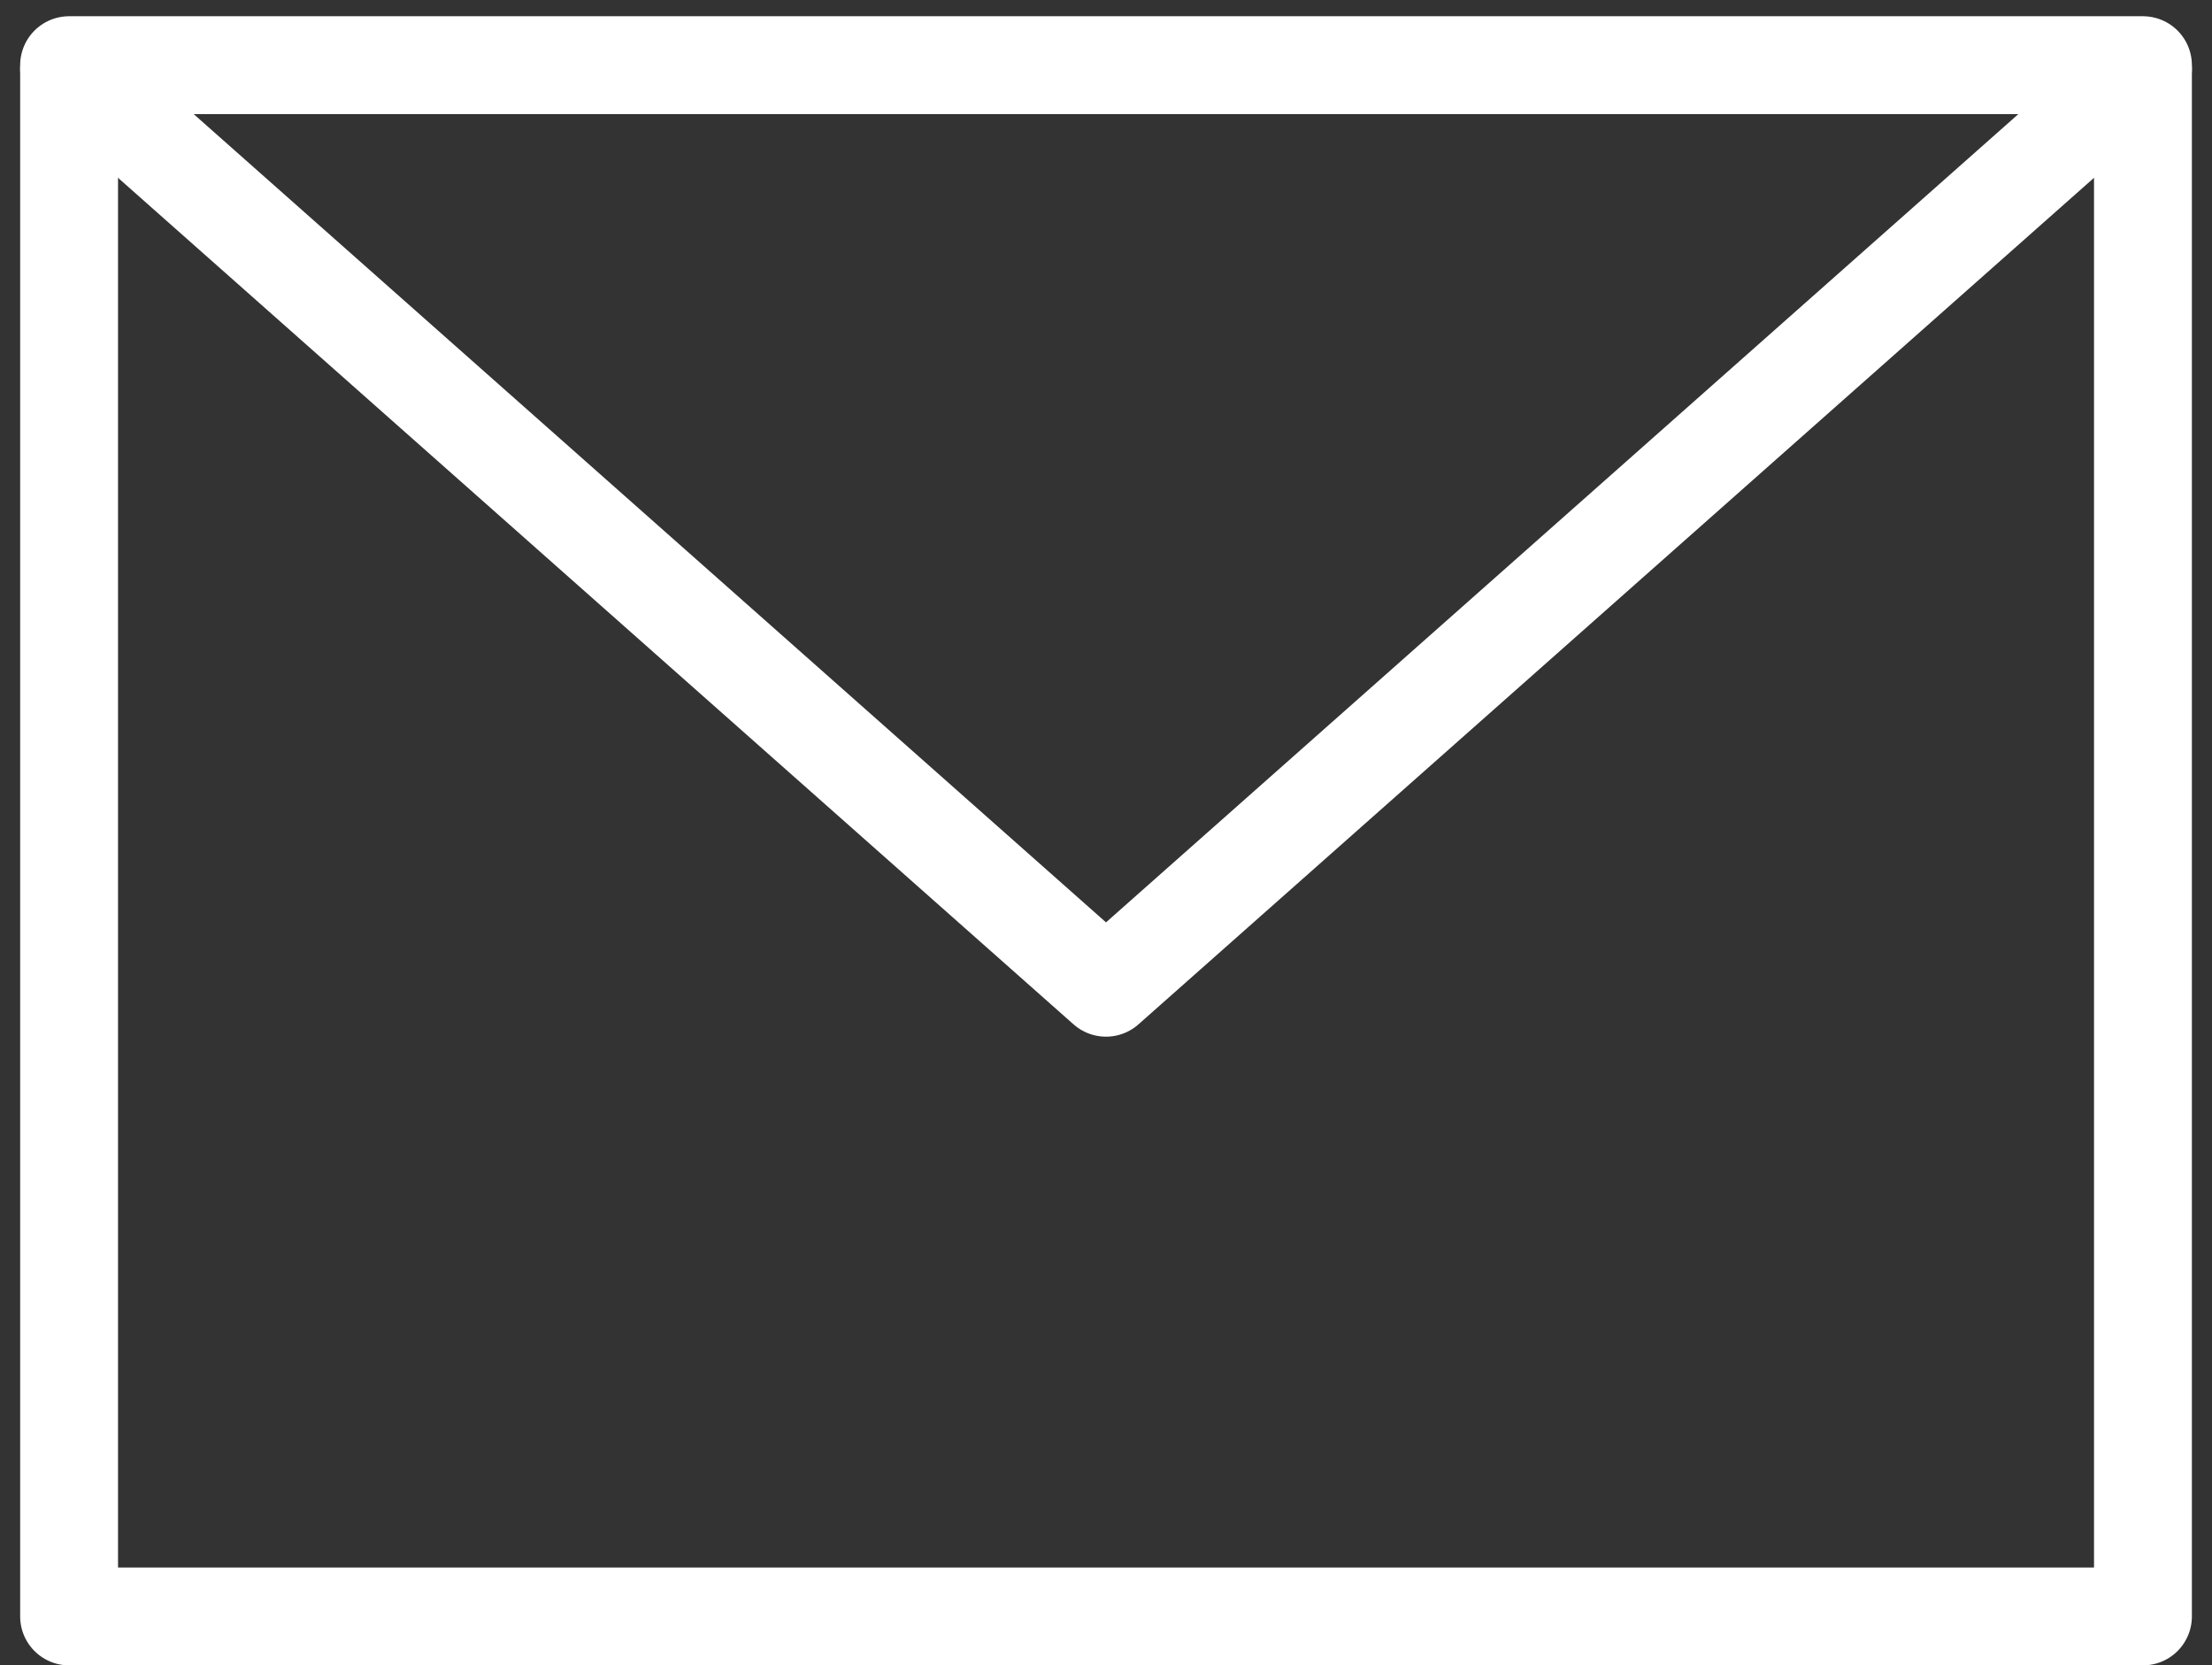 <svg xmlns="http://www.w3.org/2000/svg" width="56.506" height="42.546" viewBox="0 0 56.506 42.546">
  <rect x="0" y="0" width="56.506" height="42.546" fill="#333333" stroke="none"/>
  <g id="_240407_icon_mail" data-name="240407_icon_mail" transform="translate(-0.135 -7.335)">
    <rect id="長方形_660" data-name="長方形 660" width="52.977" height="39.632" transform="translate(1.9 9)" fill="none" stroke="#fff" stroke-linecap="round" stroke-linejoin="round" stroke-miterlimit="10" stroke-width="2.5"/>
    <path id="パス_118" data-name="パス 118" d="M1.9,9.1,28.388,32.57,54.877,9.1" transform="translate(0)" fill="none" stroke="#fff" stroke-linecap="round" stroke-linejoin="round" stroke-miterlimit="10" stroke-width="2.5"/>
  </g>
</svg>
